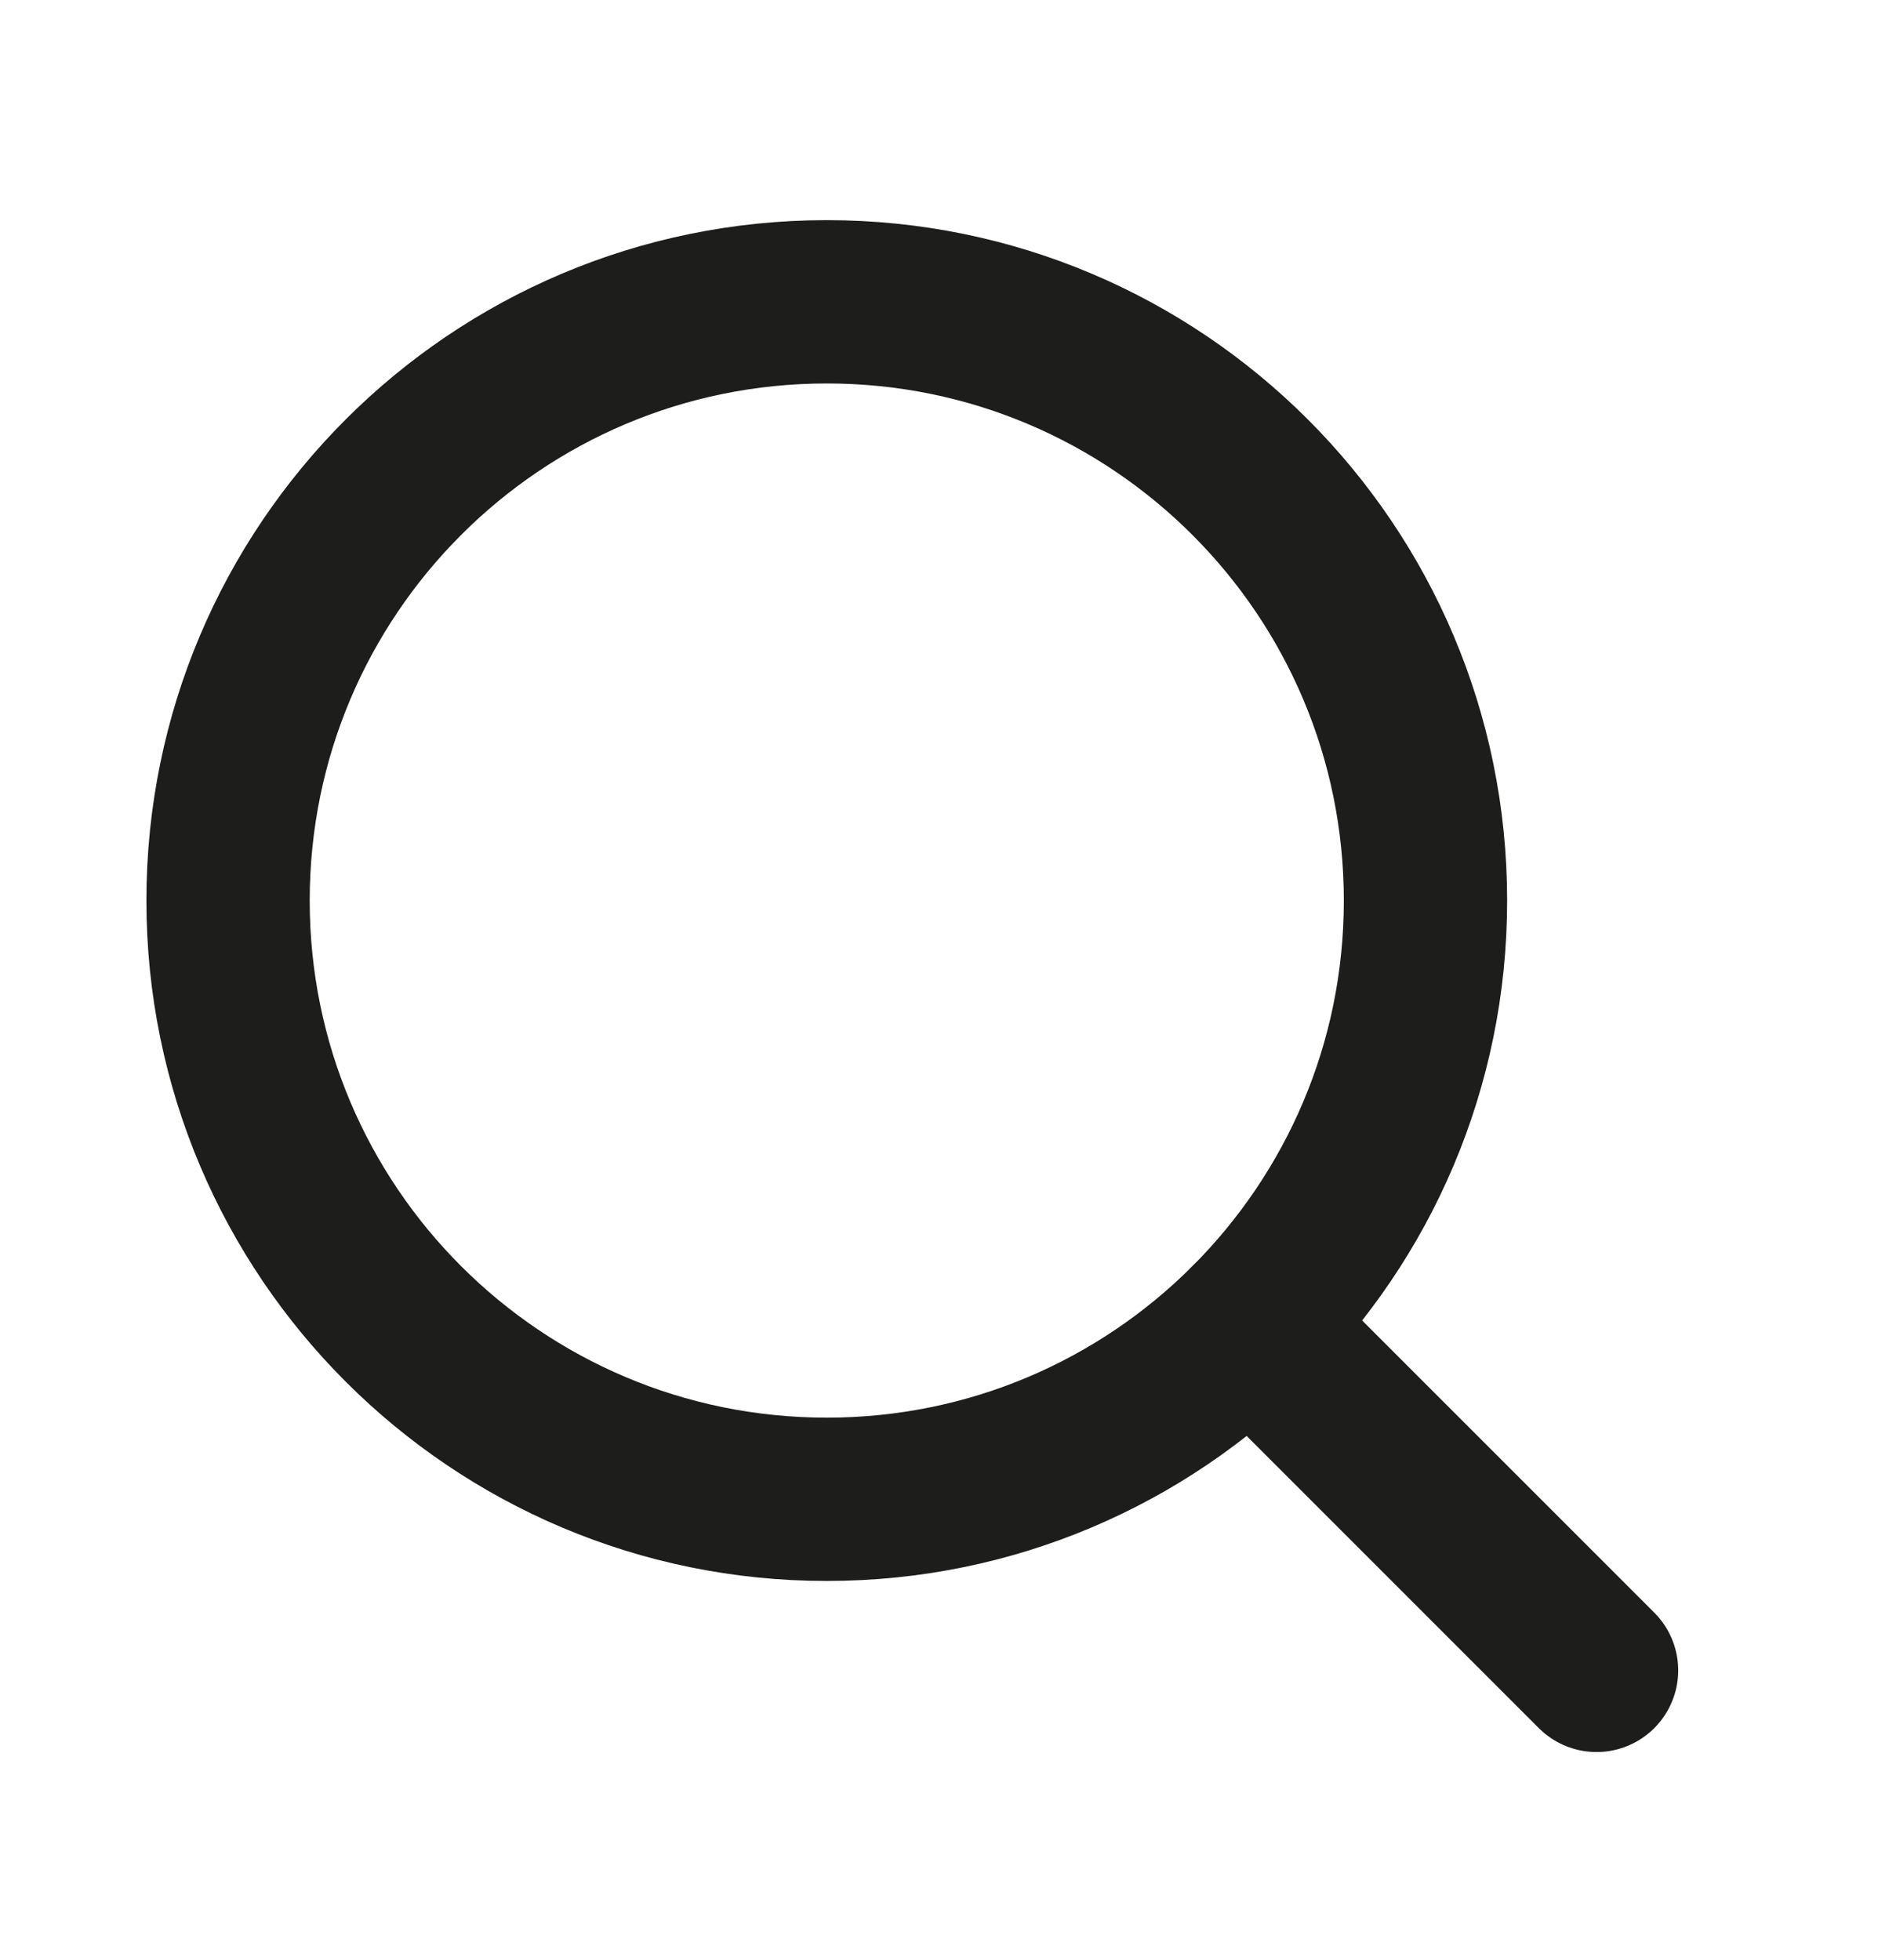 <svg width="23" height="24" viewBox="0 0 23 24" fill="none" xmlns="http://www.w3.org/2000/svg">
<path d="M10.126 18.361C14.175 18.361 17.458 15.078 17.458 11.029C17.458 6.979 14.175 3.696 10.126 3.696C6.076 3.696 2.793 6.979 2.793 11.029C2.793 15.078 6.076 18.361 10.126 18.361Z" stroke="#1D1D1B" stroke-width="2" stroke-linecap="round" stroke-linejoin="round"/>
<path d="M15.311 16.214L19.553 20.456" stroke="#1D1D1B" stroke-width="2" stroke-linecap="round" stroke-linejoin="round"/>
</svg>
